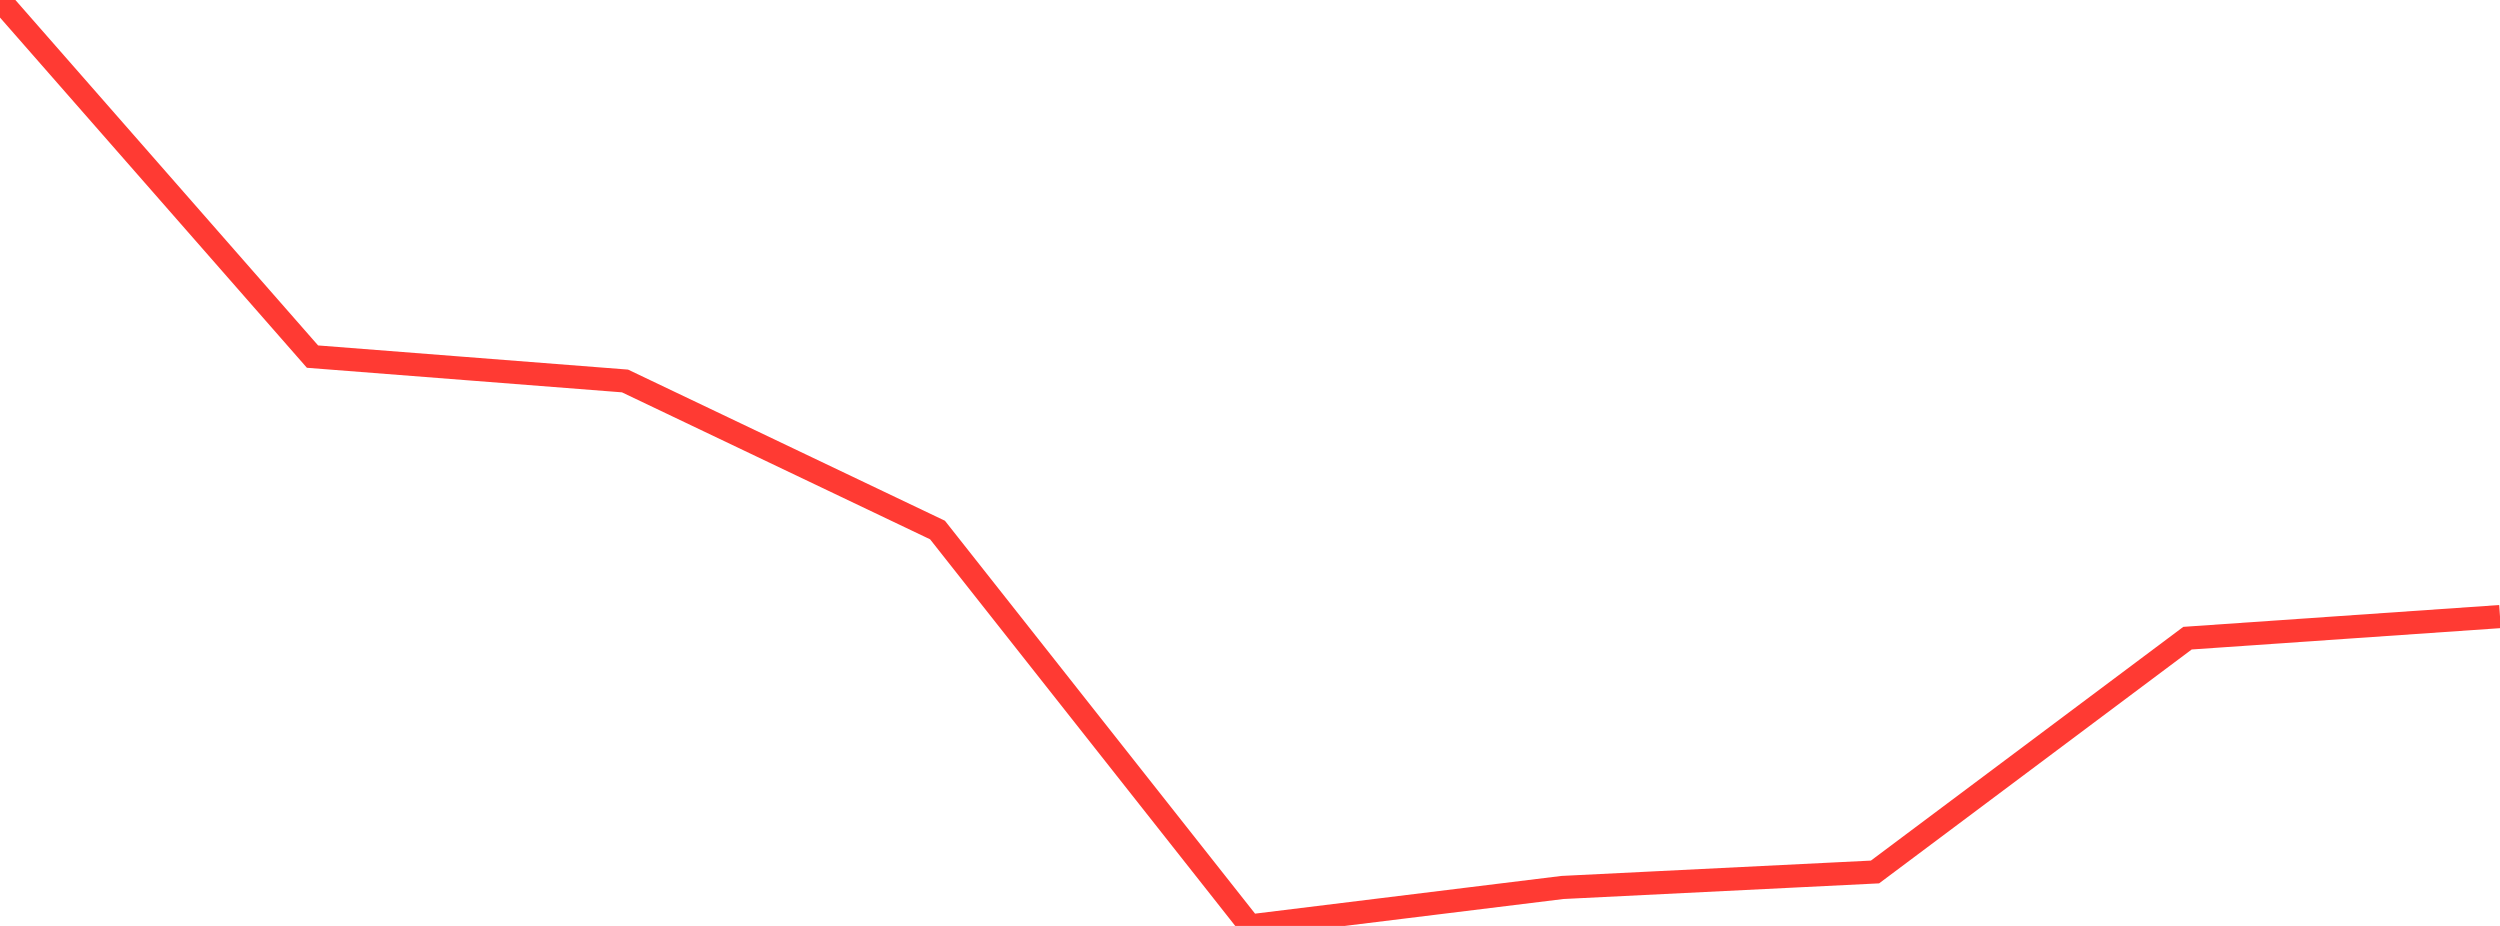 <?xml version="1.0" standalone="no"?>
<!DOCTYPE svg PUBLIC "-//W3C//DTD SVG 1.1//EN" "http://www.w3.org/Graphics/SVG/1.1/DTD/svg11.dtd">

<svg width="135" height="50" viewBox="0 0 135 50" preserveAspectRatio="none" 
  xmlns="http://www.w3.org/2000/svg"
  xmlns:xlink="http://www.w3.org/1999/xlink">


<polyline points="0.0, 0.0 16.875, 19.257 33.75, 20.572 50.625, 28.621 67.5, 50.0 84.375, 47.923 101.25, 47.087 118.125, 34.461 135.0, 33.295" fill="none" stroke="#ff3a33" stroke-width="1.25"/>

</svg>